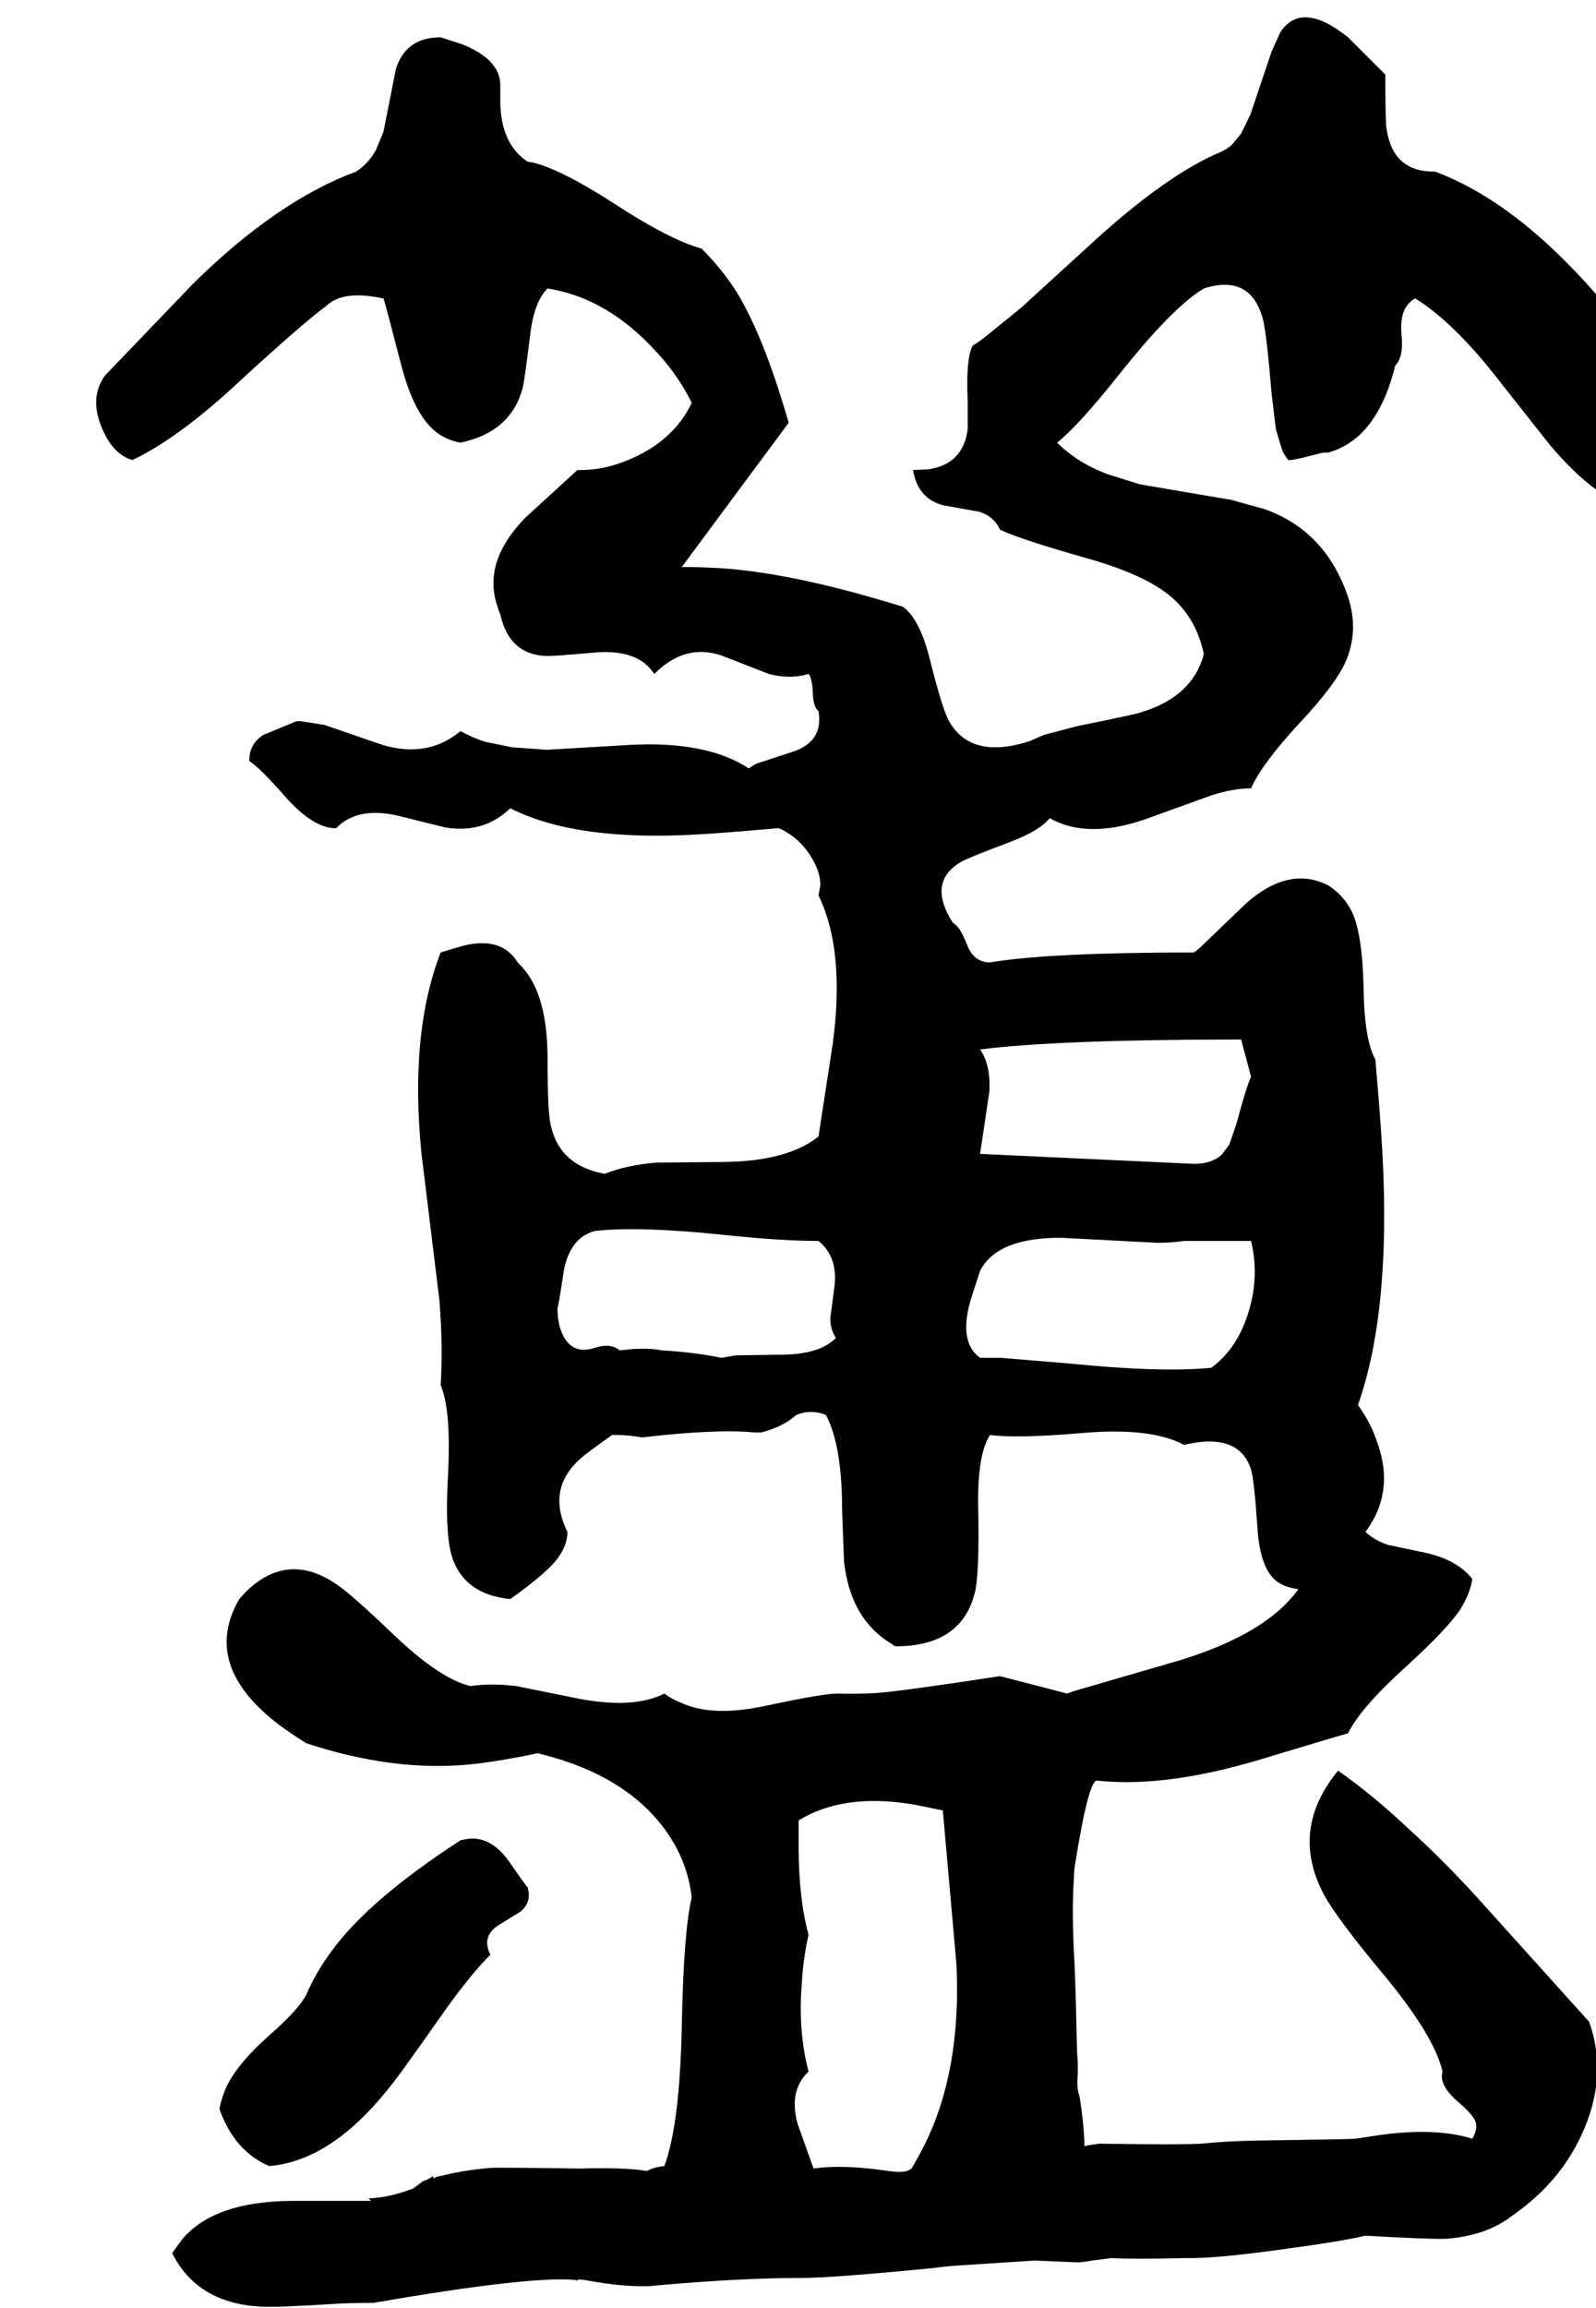 <svg xmlns="http://www.w3.org/2000/svg" viewBox="753 0 2568 3712">
<g transform="matrix(1 0 0 -1 0 3092)">
<path d="M1602 56Q1599 59 1572 98Q1542 140 1504 134L1494 132Q1346 36 1286 -47Q1261 -81 1246 -116Q1234 -140 1186 -182Q1131 -231 1115 -270Q1109 -285 1106 -300Q1130 -368 1186 -392Q1284 -384 1376 -270Q1391 -253 1468 -143Q1511 -83 1542 -52Q1527 -22 1556 -4L1590 17Q1609 32 1602 56ZM3062 2816Q2994 2815 2984 2885Q2982 2894 2982 2972L2922 3032Q2847 3092 2813 3040L2799 3009L2765 2908L2750 2877L2735 2859Q2727 2852 2718 2848Q2630 2811 2511 2702L2396 2597L2338 2550Q2328 2542 2318 2536Q2307 2515 2310 2449V2402Q2303 2345 2246 2337L2222 2336Q2230 2289 2272 2279L2328 2269Q2352 2262 2362 2240Q2396 2224 2502 2194Q2605 2165 2645 2125Q2679 2092 2690 2040Q2672 1971 2588 1946Q2580 1943 2486 1924L2433 1910Q2421 1905 2410 1900Q2314 1869 2279 1934Q2269 1953 2250 2028Q2234 2095 2206 2116Q2032 2170 1914 2178Q1882 2180 1850 2180L2022 2412Q1980 2558 1934 2629Q1911 2663 1882 2692Q1829 2707 1739 2766Q1655 2820 1609 2831Q1606 2831 1602 2832Q1559 2860 1558 2928Q1558 2938 1558 2956Q1557 2997 1496 3021L1462 3032Q1406 3032 1390 2981L1370 2880L1358 2851Q1346 2829 1326 2816Q1199 2769 1064 2636L922 2488Q895 2451 919 2399Q936 2361 966 2352Q1042 2388 1142 2482Q1239 2571 1278 2600Q1304 2625 1364 2613Q1368 2612 1370 2612Q1373 2604 1398 2507Q1421 2417 1462 2392Q1477 2383 1494 2380Q1575 2397 1594 2468Q1597 2480 1606 2553Q1612 2606 1634 2628Q1731 2613 1811 2524Q1845 2487 1866 2444Q1836 2381 1761 2351Q1722 2335 1682 2336L1598 2259Q1528 2187 1554 2115Q1555 2110 1558 2104Q1572 2040 1630 2037Q1638 2036 1705 2042Q1775 2049 1802 2013L1806 2008Q1854 2057 1913 2038L1990 2008Q2024 1999 2054 2008Q2060 2002 2061 1974Q2062 1955 2070 1948Q2078 1901 2032 1884L1971 1864Q1963 1860 1958 1856Q1891 1900 1769 1894L1633 1886L1577 1890L1533 1899Q1512 1906 1494 1916Q1441 1872 1368 1894L1275 1926L1237 1932H1230L1177 1910Q1154 1896 1154 1868Q1170 1858 1209 1814Q1252 1764 1288 1760Q1291 1760 1294 1760Q1328 1795 1393 1780L1470 1761Q1532 1751 1574 1792Q1680 1738 1878 1750Q1915 1752 2006 1760Q2042 1744 2062 1707Q2073 1687 2073 1668L2070 1652Q2113 1563 2093 1414L2070 1264Q2020 1224 1917 1223L1809 1222Q1761 1218 1726 1204Q1653 1217 1639 1283Q1634 1304 1634 1389Q1634 1487 1597 1532Q1592 1538 1586 1544Q1560 1586 1499 1571Q1488 1568 1462 1560Q1412 1431 1431 1238L1460 1001Q1466 925 1462 864Q1479 825 1474 722Q1468 620 1482 583Q1503 527 1574 520Q1636 564 1652 588Q1666 608 1666 628Q1632 697 1687 746Q1697 755 1738 784Q1765 784 1786 780Q1908 794 1966 788Q1978 788 1978 788Q2013 797 2034 816Q2051 823 2068 820Q2075 819 2082 816Q2108 767 2108 662L2111 581Q2121 487 2189 447Q2191 445 2194 444Q2301 444 2322 532Q2329 565 2327 664Q2325 752 2346 784Q2388 778 2494 787Q2596 796 2650 772Q2654 770 2658 768Q2747 789 2766 728Q2771 711 2776 638Q2780 565 2811 546Q2824 538 2842 536Q2792 465 2653 422L2481 372Q2475 370 2470 368L2362 396Q2205 372 2165 369Q2131 367 2098 368Q2073 367 1988 349Q1899 329 1847 354Q1834 359 1822 368Q1771 342 1678 361L1584 380Q1543 385 1510 380Q1460 392 1385 464Q1317 529 1294 544Q1218 596 1152 535Q1145 528 1138 520Q1076 413 1203 317Q1222 303 1246 288Q1386 242 1509 254Q1557 259 1618 272Q1768 236 1832 136Q1860 92 1866 40Q1853 -14 1850 -166Q1847 -324 1822 -392Q1804 -394 1794 -400Q1762 -394 1686 -396Q1559 -394 1541 -395Q1507 -398 1479 -404Q1470 -406 1462 -408Q1458 -408 1450 -412V-408Q1440 -415 1434 -416L1418 -428Q1379 -443 1346 -444L1350 -448H1342H1226Q1098 -448 1046 -510L1030 -532Q1070 -612 1171 -618Q1194 -620 1302 -613Q1332 -612 1354 -612Q1603 -569 1677 -575Q1680 -576 1682 -576Q1682 -573 1698 -576Q1757 -587 1801 -585Q1806 -584 1810 -584Q1944 -572 2042 -572Q2092 -572 2255 -556Q2277 -553 2294 -552L2418 -544L2488 -547Q2500 -546 2510 -544L2542 -540Q2572 -542 2662 -540Q2712 -541 2830 -524Q2912 -513 2950 -504Q3055 -510 3080 -509Q3145 -504 3186 -472Q3274 -411 3308 -317Q3337 -236 3310 -160L3128 42Q3071 104 3021 149Q2963 204 2906 244Q2828 149 2883 45Q2903 8 2975 -79Q3053 -172 3071 -229Q3073 -235 3074 -240Q3068 -261 3097 -287Q3126 -311 3128 -324Q3130 -334 3122 -348Q3060 -329 2967 -343Q2953 -345 2934 -348Q2921 -349 2775 -351Q2723 -352 2686 -356Q2654 -358 2522 -356Q2506 -358 2498 -360Q2497 -323 2490 -280Q2485 -266 2487 -247Q2488 -231 2486 -208Q2484 -114 2482 -68Q2477 18 2481 71Q2481 80 2482 88Q2504 228 2518 228Q2628 216 2781 262Q2910 301 2922 304Q2942 345 3015 411Q3083 473 3103 504Q3118 528 3122 552Q3097 585 3039 596L2987 607Q2965 614 2950 628Q2998 692 2969 772Q2959 803 2938 832Q2995 994 2975 1275Q2972 1319 2966 1388Q2948 1420 2947 1504Q2945 1591 2928 1626Q2915 1652 2890 1668Q2827 1700 2758 1639L2682 1566L2674 1560Q2441 1560 2346 1544Q2321 1544 2310 1570Q2299 1598 2291 1604Q2289 1606 2286 1608Q2244 1674 2300 1706Q2310 1712 2379 1738Q2426 1756 2442 1776Q2502 1742 2595 1774L2703 1813Q2738 1824 2766 1824Q2783 1863 2844 1929Q2905 1994 2920 2032Q2939 2080 2922 2132Q2886 2238 2788 2273L2734 2288L2587 2313L2536 2329Q2487 2347 2454 2380Q2489 2408 2558 2495Q2633 2589 2682 2623Q2686 2625 2690 2628Q2765 2652 2785 2579Q2791 2556 2799 2459L2806 2401L2816 2368Q2820 2359 2826 2352Q2832 2351 2870 2361Q2883 2365 2890 2364Q2969 2386 2998 2504Q3012 2518 3008 2555Q3005 2592 3023 2607Q3026 2610 3030 2612Q3094 2573 3172 2471L3247 2376Q3286 2330 3322 2304Q3398 2341 3421 2360Q3463 2395 3462 2444Q3345 2596 3289 2654Q3175 2774 3062 2816ZM1914 908Q1870 917 1818 920Q1798 924 1770 922Q1761 921 1750 920Q1740 929 1722 927Q1716 926 1710 924Q1667 910 1653 960Q1650 974 1650 988Q1652 993 1660 1047Q1669 1097 1704 1110Q1707 1111 1710 1112Q1781 1120 1915 1106Q2009 1096 2070 1096Q2103 1069 2095 1018L2089 972Q2089 953 2098 940Q2071 912 2003 913L1937 912ZM2222 -392Q2217 -405 2183 -400Q2109 -389 2062 -396L2036 -323Q2022 -270 2054 -240Q2037 -176 2043 -100Q2045 -60 2054 -20Q2037 41 2038 138Q2038 149 2038 164Q2110 208 2220 190Q2237 187 2270 180L2292 -68Q2300 -238 2241 -357Q2232 -375 2222 -392ZM2330 1404Q2456 1420 2750 1420L2766 1360Q2759 1346 2742 1283L2731 1251L2719 1235Q2703 1220 2674 1220L2330 1236L2345 1337Q2347 1380 2330 1404ZM2330 1048Q2358 1102 2462 1101L2615 1093Q2639 1093 2658 1096H2766Q2781 1033 2758 970Q2740 920 2702 892Q2621 884 2472 899L2363 908Q2346 908 2330 908Q2294 934 2316 1005Z" />
</g>
</svg>